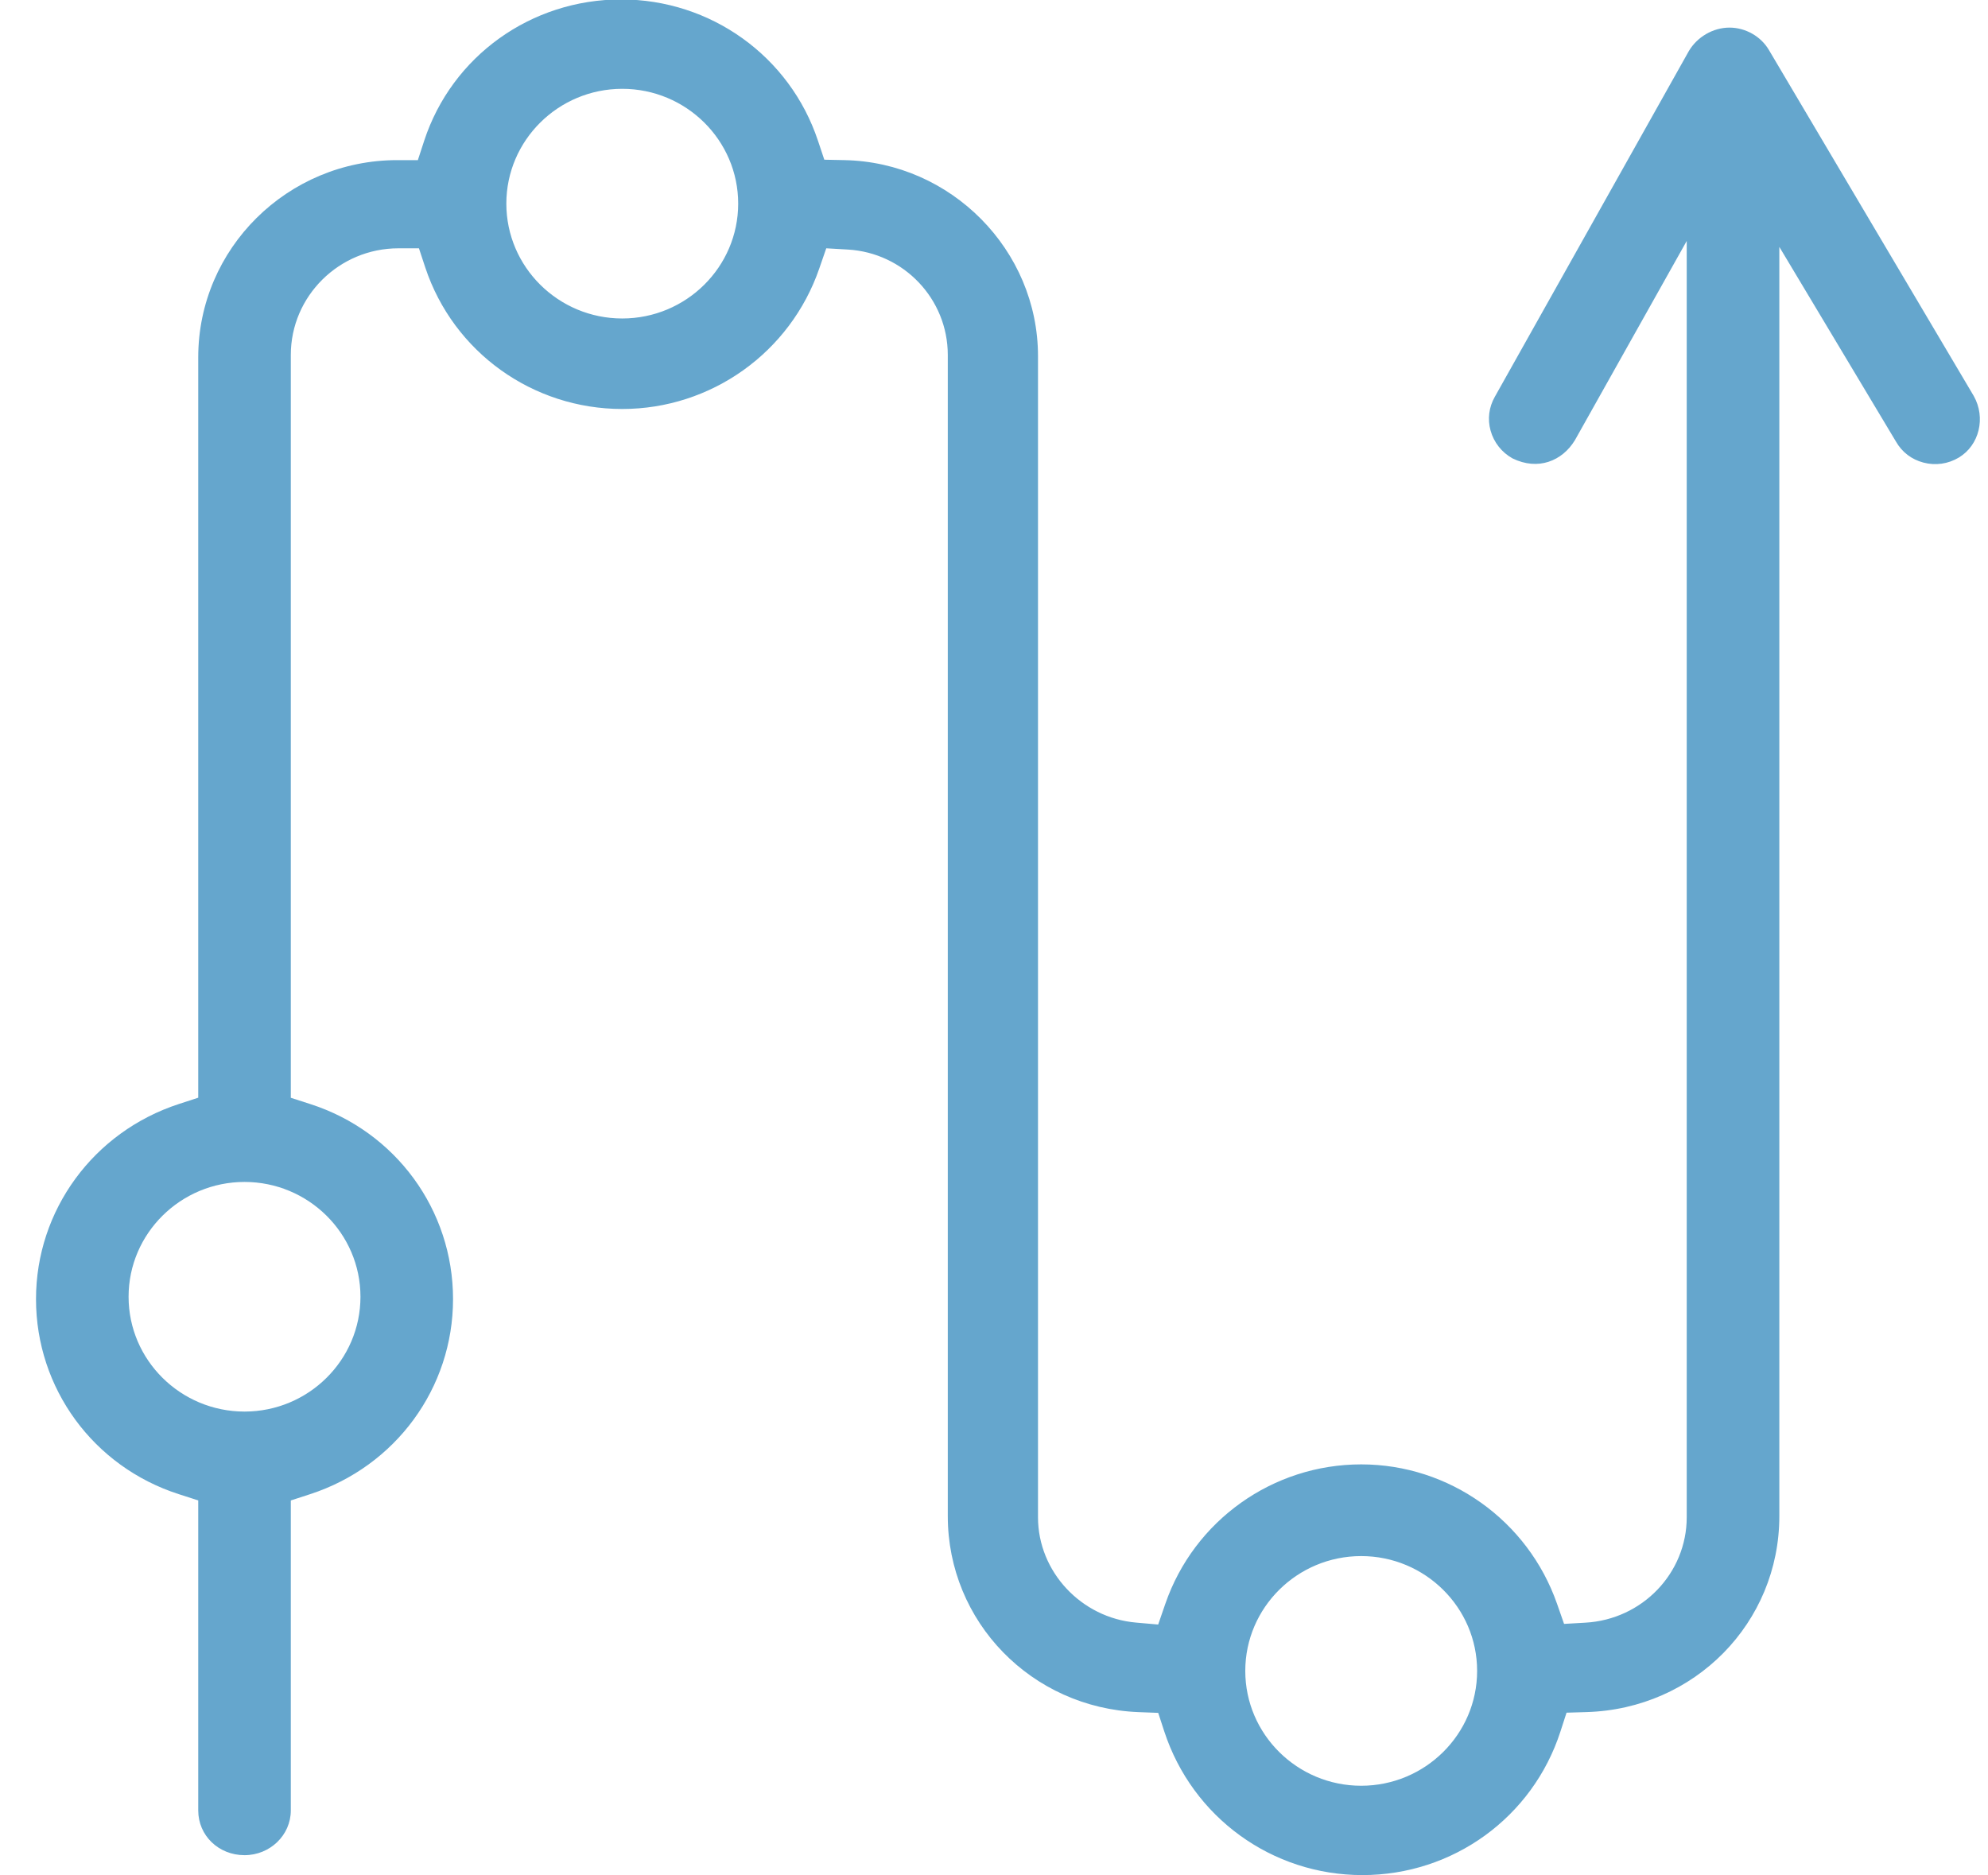 <svg 
 xmlns="http://www.w3.org/2000/svg"
 xmlns:xlink="http://www.w3.org/1999/xlink"
 width="53px" height="50px">
<path fill-rule="evenodd"  fill="rgb(101, 166, 205)"
 d="M47.161,1.336 C46.947,0.969 46.535,0.736 46.107,0.736 C45.667,0.736 45.243,0.988 45.023,1.364 L39.853,10.577 C39.693,10.857 39.654,11.176 39.739,11.481 C39.827,11.796 40.034,12.059 40.323,12.221 C41.005,12.555 41.651,12.290 41.987,11.736 L44.968,6.424 L44.968,40.452 C44.968,41.942 43.782,43.177 42.268,43.262 L41.698,43.295 L41.511,42.760 C40.734,40.536 38.635,39.042 36.289,39.042 C33.934,39.042 31.836,40.535 31.068,42.758 L30.877,43.312 L30.288,43.260 C28.822,43.133 27.673,41.900 27.673,40.452 L27.673,9.495 C27.673,6.668 25.357,4.324 22.510,4.269 L21.976,4.258 L21.808,3.755 C21.059,1.500 18.949,-0.015 16.558,-0.015 C14.157,-0.015 12.048,1.499 11.309,3.752 L11.140,4.269 L10.591,4.269 C7.665,4.269 5.285,6.627 5.285,9.526 L5.285,29.266 L4.766,29.435 C2.490,30.178 0.960,32.268 0.960,34.636 C0.960,37.013 2.488,39.102 4.763,39.835 L5.285,40.003 L5.285,48.269 C5.285,48.937 5.827,49.461 6.519,49.461 C7.200,49.461 7.753,48.926 7.753,48.269 L7.753,40.004 L8.272,39.835 C10.549,39.093 12.078,37.004 12.078,34.636 C12.078,32.259 10.550,30.169 8.274,29.436 L7.753,29.268 L7.753,9.463 C7.753,7.896 9.041,6.620 10.623,6.620 L11.169,6.620 L11.339,7.135 C12.090,9.389 14.200,10.904 16.589,10.904 C18.959,10.904 21.070,9.399 21.842,7.158 L22.028,6.620 L22.599,6.653 C24.096,6.738 25.268,7.972 25.268,9.463 L25.268,40.421 C25.268,43.240 27.501,45.535 30.352,45.647 L30.878,45.667 L31.040,46.163 C31.791,48.453 33.913,49.992 36.321,49.992 C38.737,49.992 40.859,48.454 41.601,46.165 L41.764,45.662 L42.296,45.646 C45.178,45.562 47.437,43.267 47.437,40.421 L47.437,6.582 L50.545,11.771 C50.708,12.057 50.966,12.251 51.279,12.333 C51.601,12.418 51.936,12.370 52.222,12.199 C52.769,11.871 52.947,11.134 52.619,10.555 L47.161,1.336 ZM9.610,34.573 C9.610,36.261 8.223,37.634 6.519,37.634 C4.815,37.634 3.428,36.261 3.428,34.573 C3.428,32.886 4.815,31.512 6.519,31.512 C8.223,31.512 9.610,32.886 9.610,34.573 ZM16.589,8.491 C14.886,8.491 13.499,7.118 13.499,5.429 C13.499,3.741 14.886,2.368 16.589,2.368 C18.293,2.368 19.680,3.741 19.680,5.429 C19.680,7.118 18.293,8.491 16.589,8.491 ZM36.289,47.610 C34.585,47.610 33.199,46.237 33.199,44.548 C33.199,42.860 34.585,41.487 36.289,41.487 C37.993,41.487 39.380,42.860 39.380,44.548 C39.380,46.237 37.993,47.610 36.289,47.610 Z"/>
</svg>